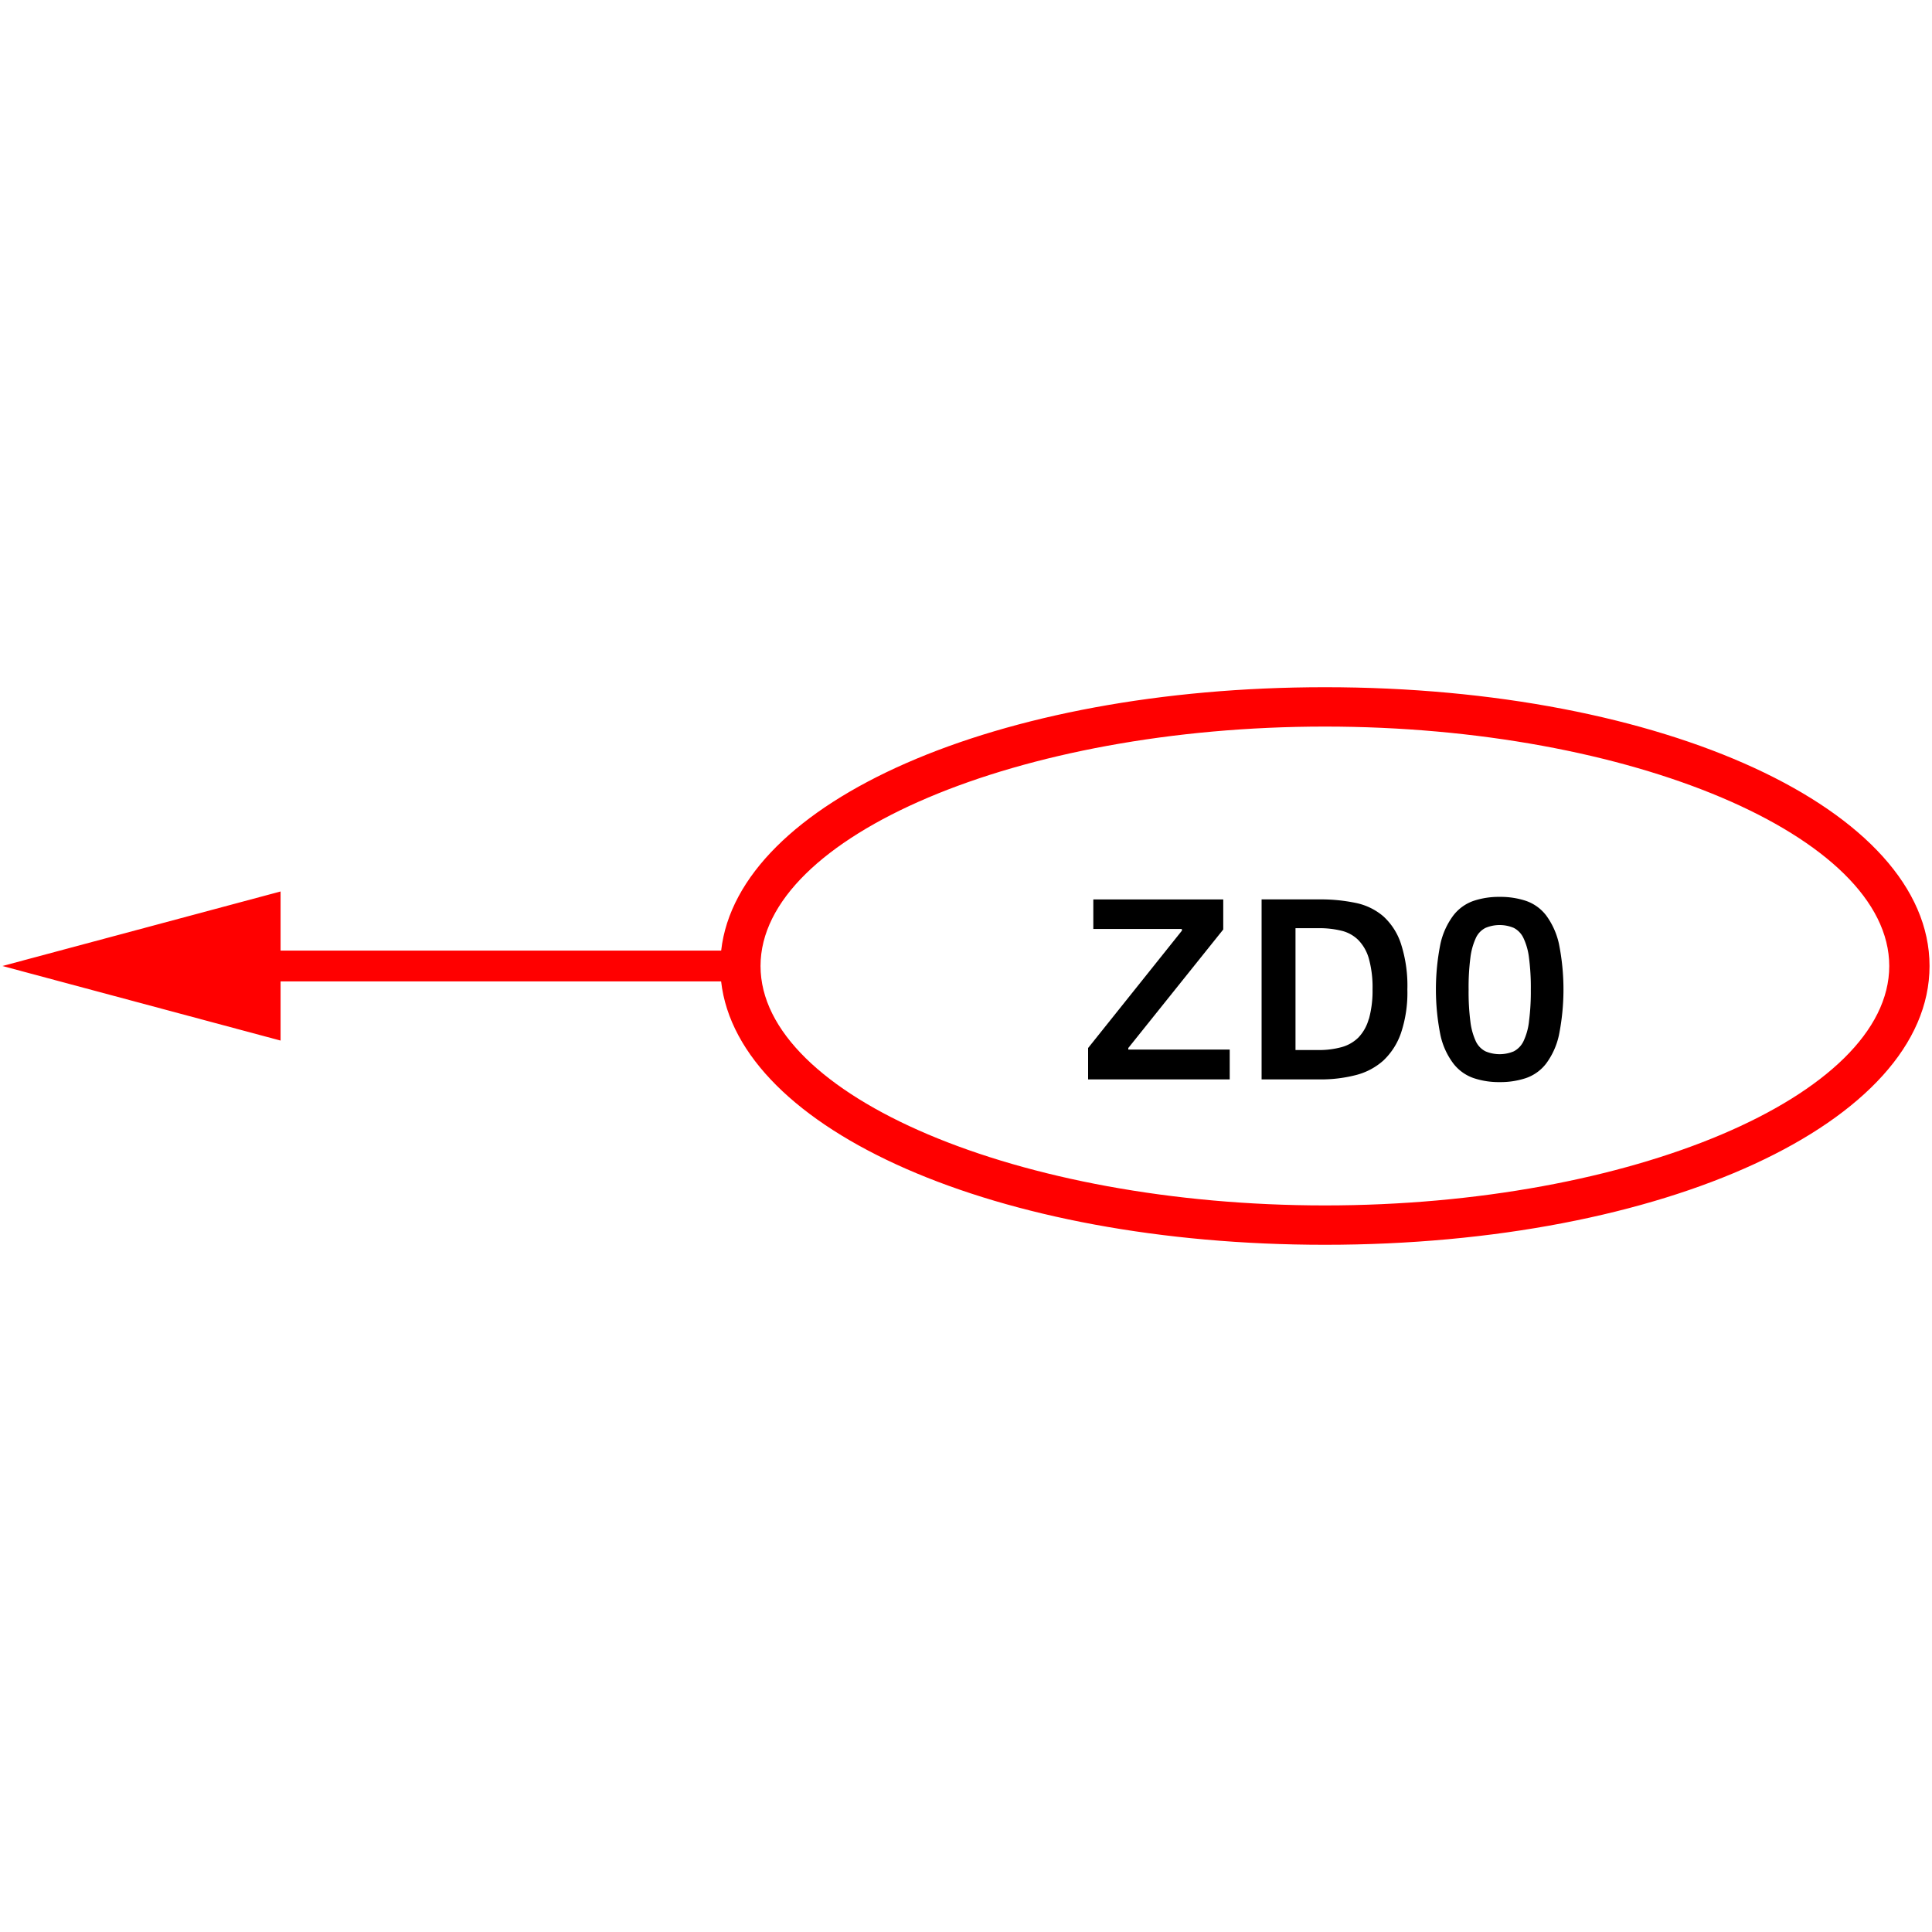 <svg id="图层_1" data-name="图层 1" xmlns="http://www.w3.org/2000/svg" viewBox="0 0 400 400"><defs><style>.cls-1{fill:red;}</style></defs><path class="cls-1" d="M274.31,142.28c-67.88,0-121.53,23.7-125,54.53H58.09V184.57L.5,200l57.59,15.44V203.19H149.3c3.48,30.83,57.13,54.53,125,54.53,70.2,0,125.19-25.35,125.19-57.72S344.51,142.28,274.31,142.28Zm0,107.29c-63.34,0-116.85-22.7-116.85-49.57S211,150.43,274.31,150.43,391.15,173.13,391.15,200,337.64,249.57,274.31,249.57Z"/><polygon points="233.6 216.98 253.26 192.44 253.26 186.22 226.36 186.22 226.36 192.33 244.67 192.33 244.72 192.66 225.28 216.98 225.28 223.48 254.6 223.48 254.6 217.3 233.6 217.3 233.6 216.98"/><path d="M286.39,189.7a12.68,12.68,0,0,0-5.7-2.76,35.11,35.11,0,0,0-7.41-.73H261.2v37.27h12.08a28.84,28.84,0,0,0,7.41-.89,13.52,13.52,0,0,0,5.7-3,14.15,14.15,0,0,0,3.67-5.72,26.21,26.21,0,0,0,1.32-9,28.25,28.25,0,0,0-1.32-9.45A13.23,13.23,0,0,0,286.39,189.7Zm-3,21.27a9,9,0,0,1-2.15,3.84,7.94,7.94,0,0,1-3.52,2,17.76,17.76,0,0,1-4.78.59h-4.72V192.17H273a19.15,19.15,0,0,1,4.7.52,7.39,7.39,0,0,1,3.52,1.93,9,9,0,0,1,2.2,3.89,22.31,22.31,0,0,1,.75,6.34A21.88,21.88,0,0,1,283.41,211Z"/><path d="M320.11,189.52a8.93,8.93,0,0,0-4.16-3,16.72,16.72,0,0,0-5.45-.83,16.47,16.47,0,0,0-5.43.83,9,9,0,0,0-4.16,3,15.29,15.29,0,0,0-2.68,5.88,48.07,48.07,0,0,0,0,18.92,15,15,0,0,0,2.68,5.88,9,9,0,0,0,4.16,3,16.46,16.46,0,0,0,5.43.84,16.71,16.71,0,0,0,5.45-.84,8.94,8.94,0,0,0,4.16-3,15.3,15.3,0,0,0,2.65-5.88,48.07,48.07,0,0,0,0-18.92A15.59,15.59,0,0,0,320.11,189.52Zm-3.55,22a12.93,12.93,0,0,1-1.15,4.08,4.6,4.6,0,0,1-2,2.07,7.55,7.55,0,0,1-5.85,0,4.45,4.45,0,0,1-2-2.07,13.53,13.53,0,0,1-1.13-4.08,48.2,48.2,0,0,1-.37-6.63,47.58,47.58,0,0,1,.37-6.61,13.71,13.71,0,0,1,1.13-4.08,4.36,4.36,0,0,1,2-2.09,7.55,7.55,0,0,1,5.85,0,4.5,4.5,0,0,1,2,2.09,13.09,13.09,0,0,1,1.15,4.08,47.37,47.37,0,0,1,.38,6.61A48,48,0,0,1,316.56,211.48Z"/></svg>